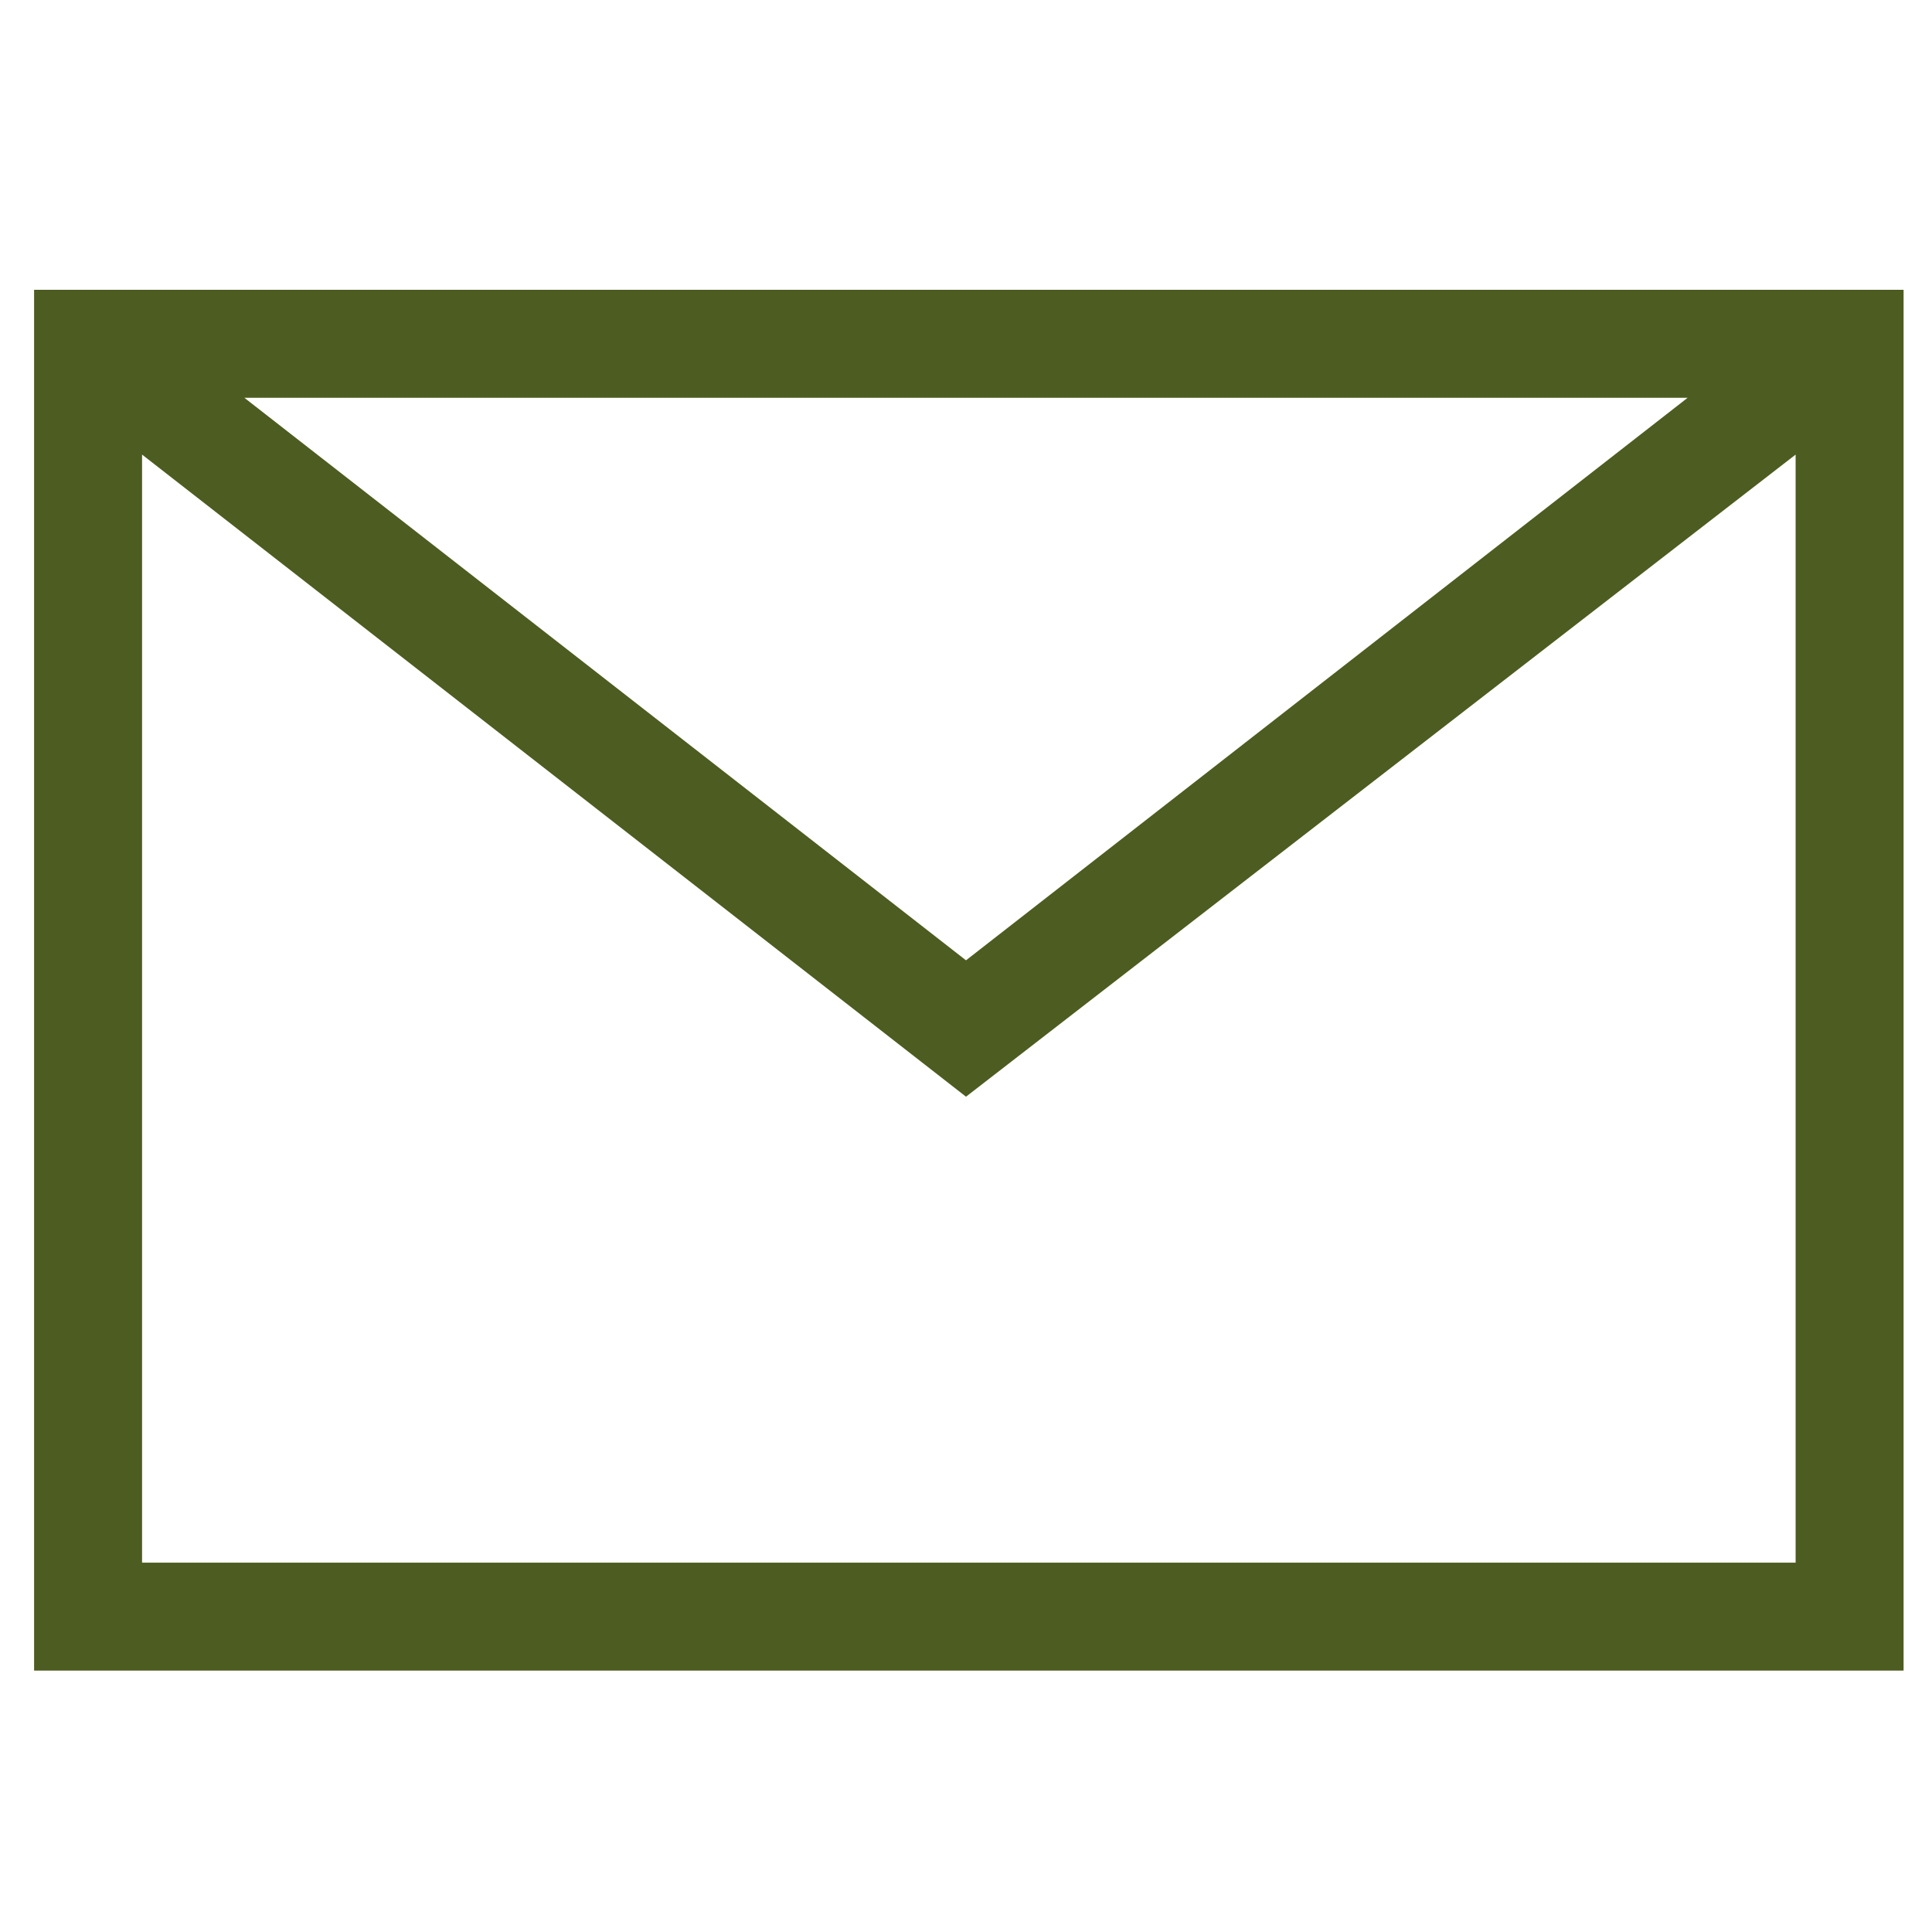 <?xml version="1.0" encoding="UTF-8"?>
<svg xmlns="http://www.w3.org/2000/svg" xmlns:xlink="http://www.w3.org/1999/xlink" version="1.1" id="Lag_1" x="0px" y="0px" viewBox="0 0 34 34" style="enable-background:new 0 0 34 34;" xml:space="preserve">
<style type="text/css">
	.st0{fill:#4D5C20;}
</style>
<path class="st0" d="M0.6,5.1v24.3h32.9V5.1H0.6z M29.7,7L17,16.9L4.3,7H29.7z M2.5,27.5V8L17,19.3L31.6,8v19.5H2.5z"></path>
</svg>
